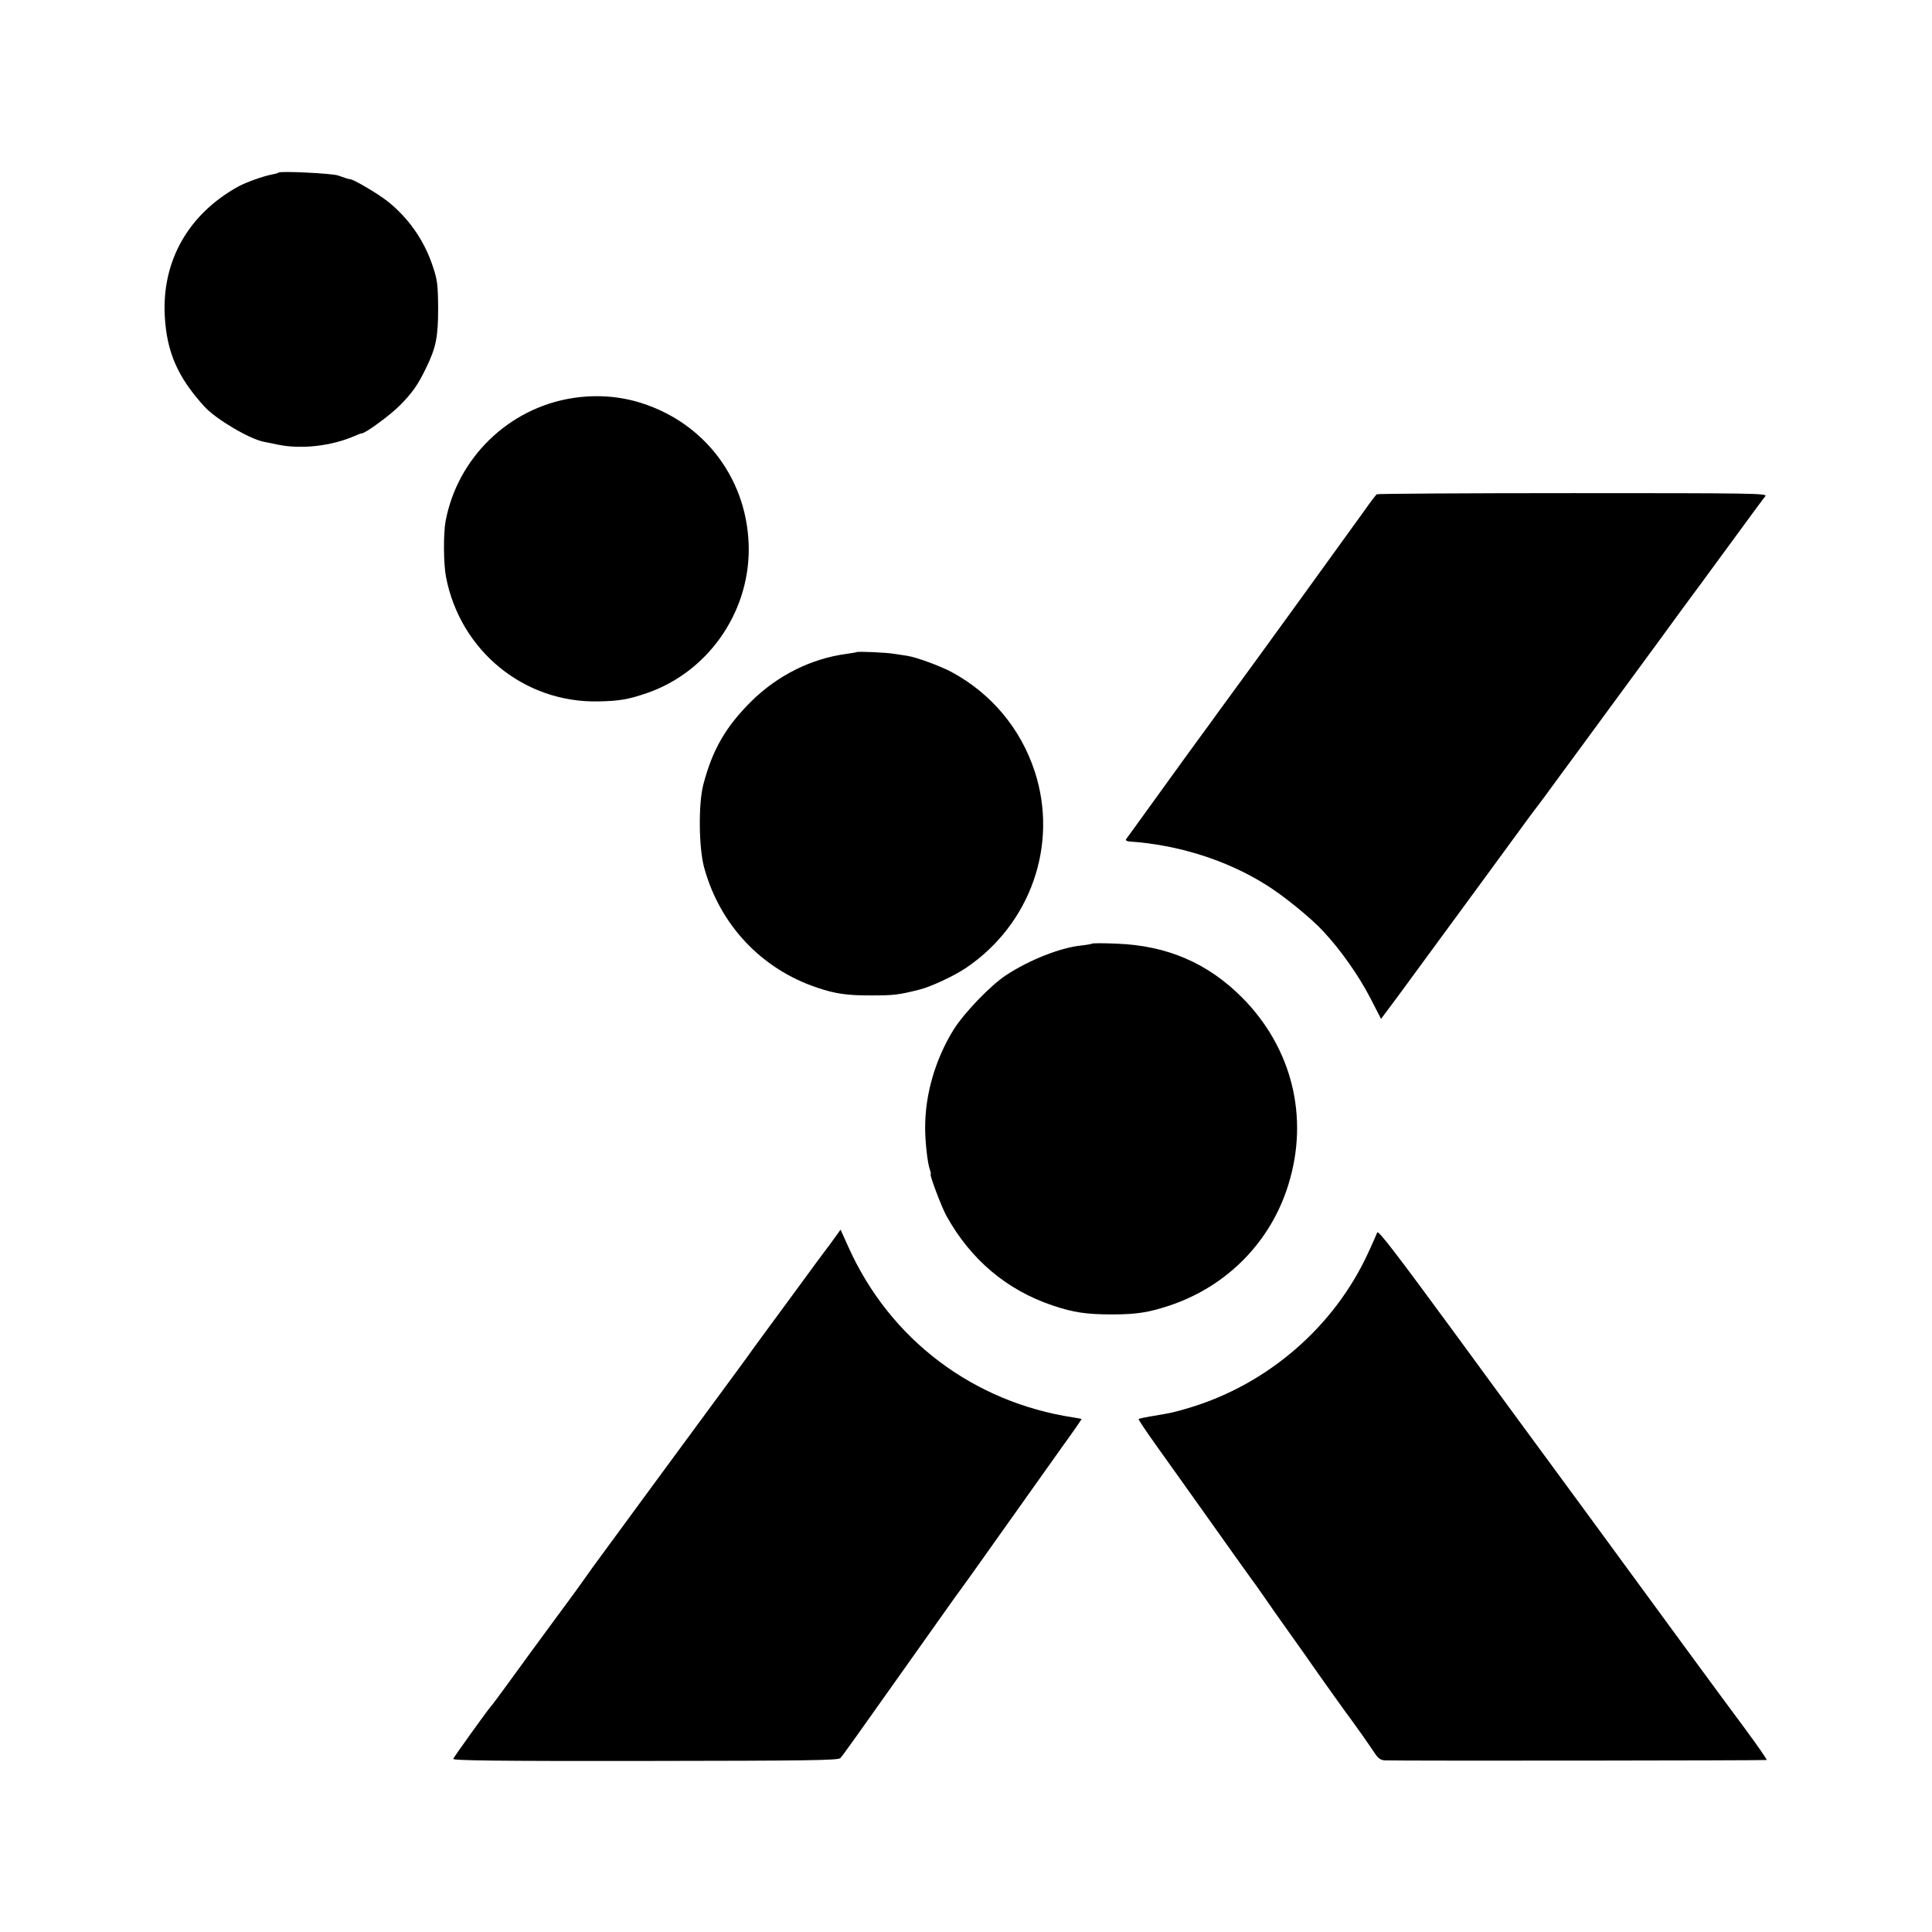 <?xml version="1.0" standalone="no"?>
<!DOCTYPE svg PUBLIC "-//W3C//DTD SVG 20010904//EN"
 "http://www.w3.org/TR/2001/REC-SVG-20010904/DTD/svg10.dtd">
<svg version="1.0" xmlns="http://www.w3.org/2000/svg"
 width="1012pt" height="1012pt" viewBox="0 0 1012 1012"
 preserveAspectRatio="xMidYMid meet">
<g transform="translate(0,1012) scale(0.1,-0.1)"
fill="#000000" stroke="none">
<path d="M1459 9216 c-3 -3 -18 -7 -34 -10 -44 -8 -134 -40 -175 -62 -262
-144 -402 -389 -387 -678 10 -190 68 -323 209 -477 60 -65 232 -167 309 -183
13 -2 49 -10 79 -16 122 -24 277 -6 397 46 17 8 34 14 38 14 19 0 150 96 200
147 64 64 96 110 136 194 53 108 64 163 64 314 -1 125 -4 149 -28 220 -45 137
-129 256 -240 343 -53 41 -176 113 -192 113 -6 0 -20 4 -65 20 -33 11 -301 24
-311 15z"/>
<path d="M2994 8034 c-332 -54 -598 -314 -660 -644 -12 -65 -11 -223 2 -291
74 -388 410 -662 799 -653 108 2 155 10 252 43 316 108 534 414 535 751 0 357
-222 661 -563 769 -116 37 -241 45 -365 25z"/>
<path d="M7212 7531 c-5 -3 -36 -44 -69 -91 -62 -87 -605 -837 -685 -945 -24
-33 -60 -82 -79 -108 -18 -26 -55 -76 -80 -110 -25 -34 -124 -170 -219 -302
-95 -132 -177 -245 -181 -250 -5 -7 2 -11 19 -13 252 -17 506 -97 711 -225 91
-56 239 -176 304 -247 91 -98 183 -229 244 -346 l57 -111 91 122 c224 305 609
830 692 944 10 13 29 39 43 57 14 18 46 61 71 96 26 35 84 115 131 178 46 63
121 165 165 225 45 61 160 218 257 350 96 132 179 245 183 250 5 6 71 96 147
200 186 254 218 297 233 316 13 15 -65 16 -1006 16 -561 0 -1024 -3 -1029 -6z"/>
<path d="M4487 6704 c-1 -1 -24 -5 -52 -9 -184 -24 -361 -112 -499 -248 -134
-133 -204 -253 -252 -437 -26 -98 -24 -329 4 -433 82 -301 300 -533 594 -631
95 -32 159 -41 288 -40 112 0 138 3 245 30 61 15 183 72 245 114 339 229 485
647 360 1029 -73 224 -227 408 -434 520 -61 33 -188 79 -235 86 -14 2 -44 7
-66 10 -38 7 -193 14 -198 9z"/>
<path d="M5720 5177 c-3 -2 -30 -7 -60 -10 -108 -12 -268 -75 -390 -155 -82
-54 -219 -197 -274 -284 -97 -156 -151 -342 -150 -518 0 -73 13 -185 24 -214
5 -14 7 -26 5 -26 -8 0 56 -171 82 -218 128 -231 317 -390 559 -471 107 -36
176 -46 309 -46 129 0 190 10 300 46 301 100 532 334 624 635 109 352 19 716
-244 980 -179 179 -391 271 -655 281 -69 3 -127 3 -130 0z"/>
<path d="M4369 3632 c-18 -26 -37 -51 -42 -57 -4 -5 -68 -91 -140 -190 -73
-99 -149 -203 -169 -230 -21 -28 -50 -68 -66 -90 -15 -22 -60 -83 -98 -135
-103 -139 -726 -987 -749 -1019 -82 -116 -117 -164 -215 -296 -61 -82 -156
-213 -212 -290 -56 -77 -104 -142 -108 -145 -10 -9 -191 -261 -196 -273 -3 -9
237 -12 1005 -11 852 1 1011 3 1023 15 13 14 71 95 442 619 99 140 184 260
189 265 11 15 73 101 267 375 96 135 217 306 270 380 54 74 96 136 96 137 -1
1 -20 5 -42 8 -527 80 -962 409 -1179 891 l-42 93 -34 -47z"/>
<path d="M7214 3664 c-4 -11 -26 -60 -49 -110 -178 -385 -525 -685 -935 -808
-83 -25 -99 -28 -209 -46 -29 -5 -55 -11 -57 -13 -2 -2 36 -59 85 -128 49 -68
181 -254 295 -414 113 -159 209 -294 214 -300 4 -5 30 -41 57 -80 26 -38 91
-131 144 -205 53 -74 103 -145 111 -157 28 -41 204 -288 213 -298 11 -14 88
-123 117 -167 19 -29 32 -38 55 -39 108 -3 1996 -1 1999 2 3 2 -48 75 -112
162 -104 139 -480 652 -812 1106 -63 86 -163 222 -221 301 -59 80 -283 385
-498 679 -301 410 -392 529 -397 515z"/>
</g>
</svg>
